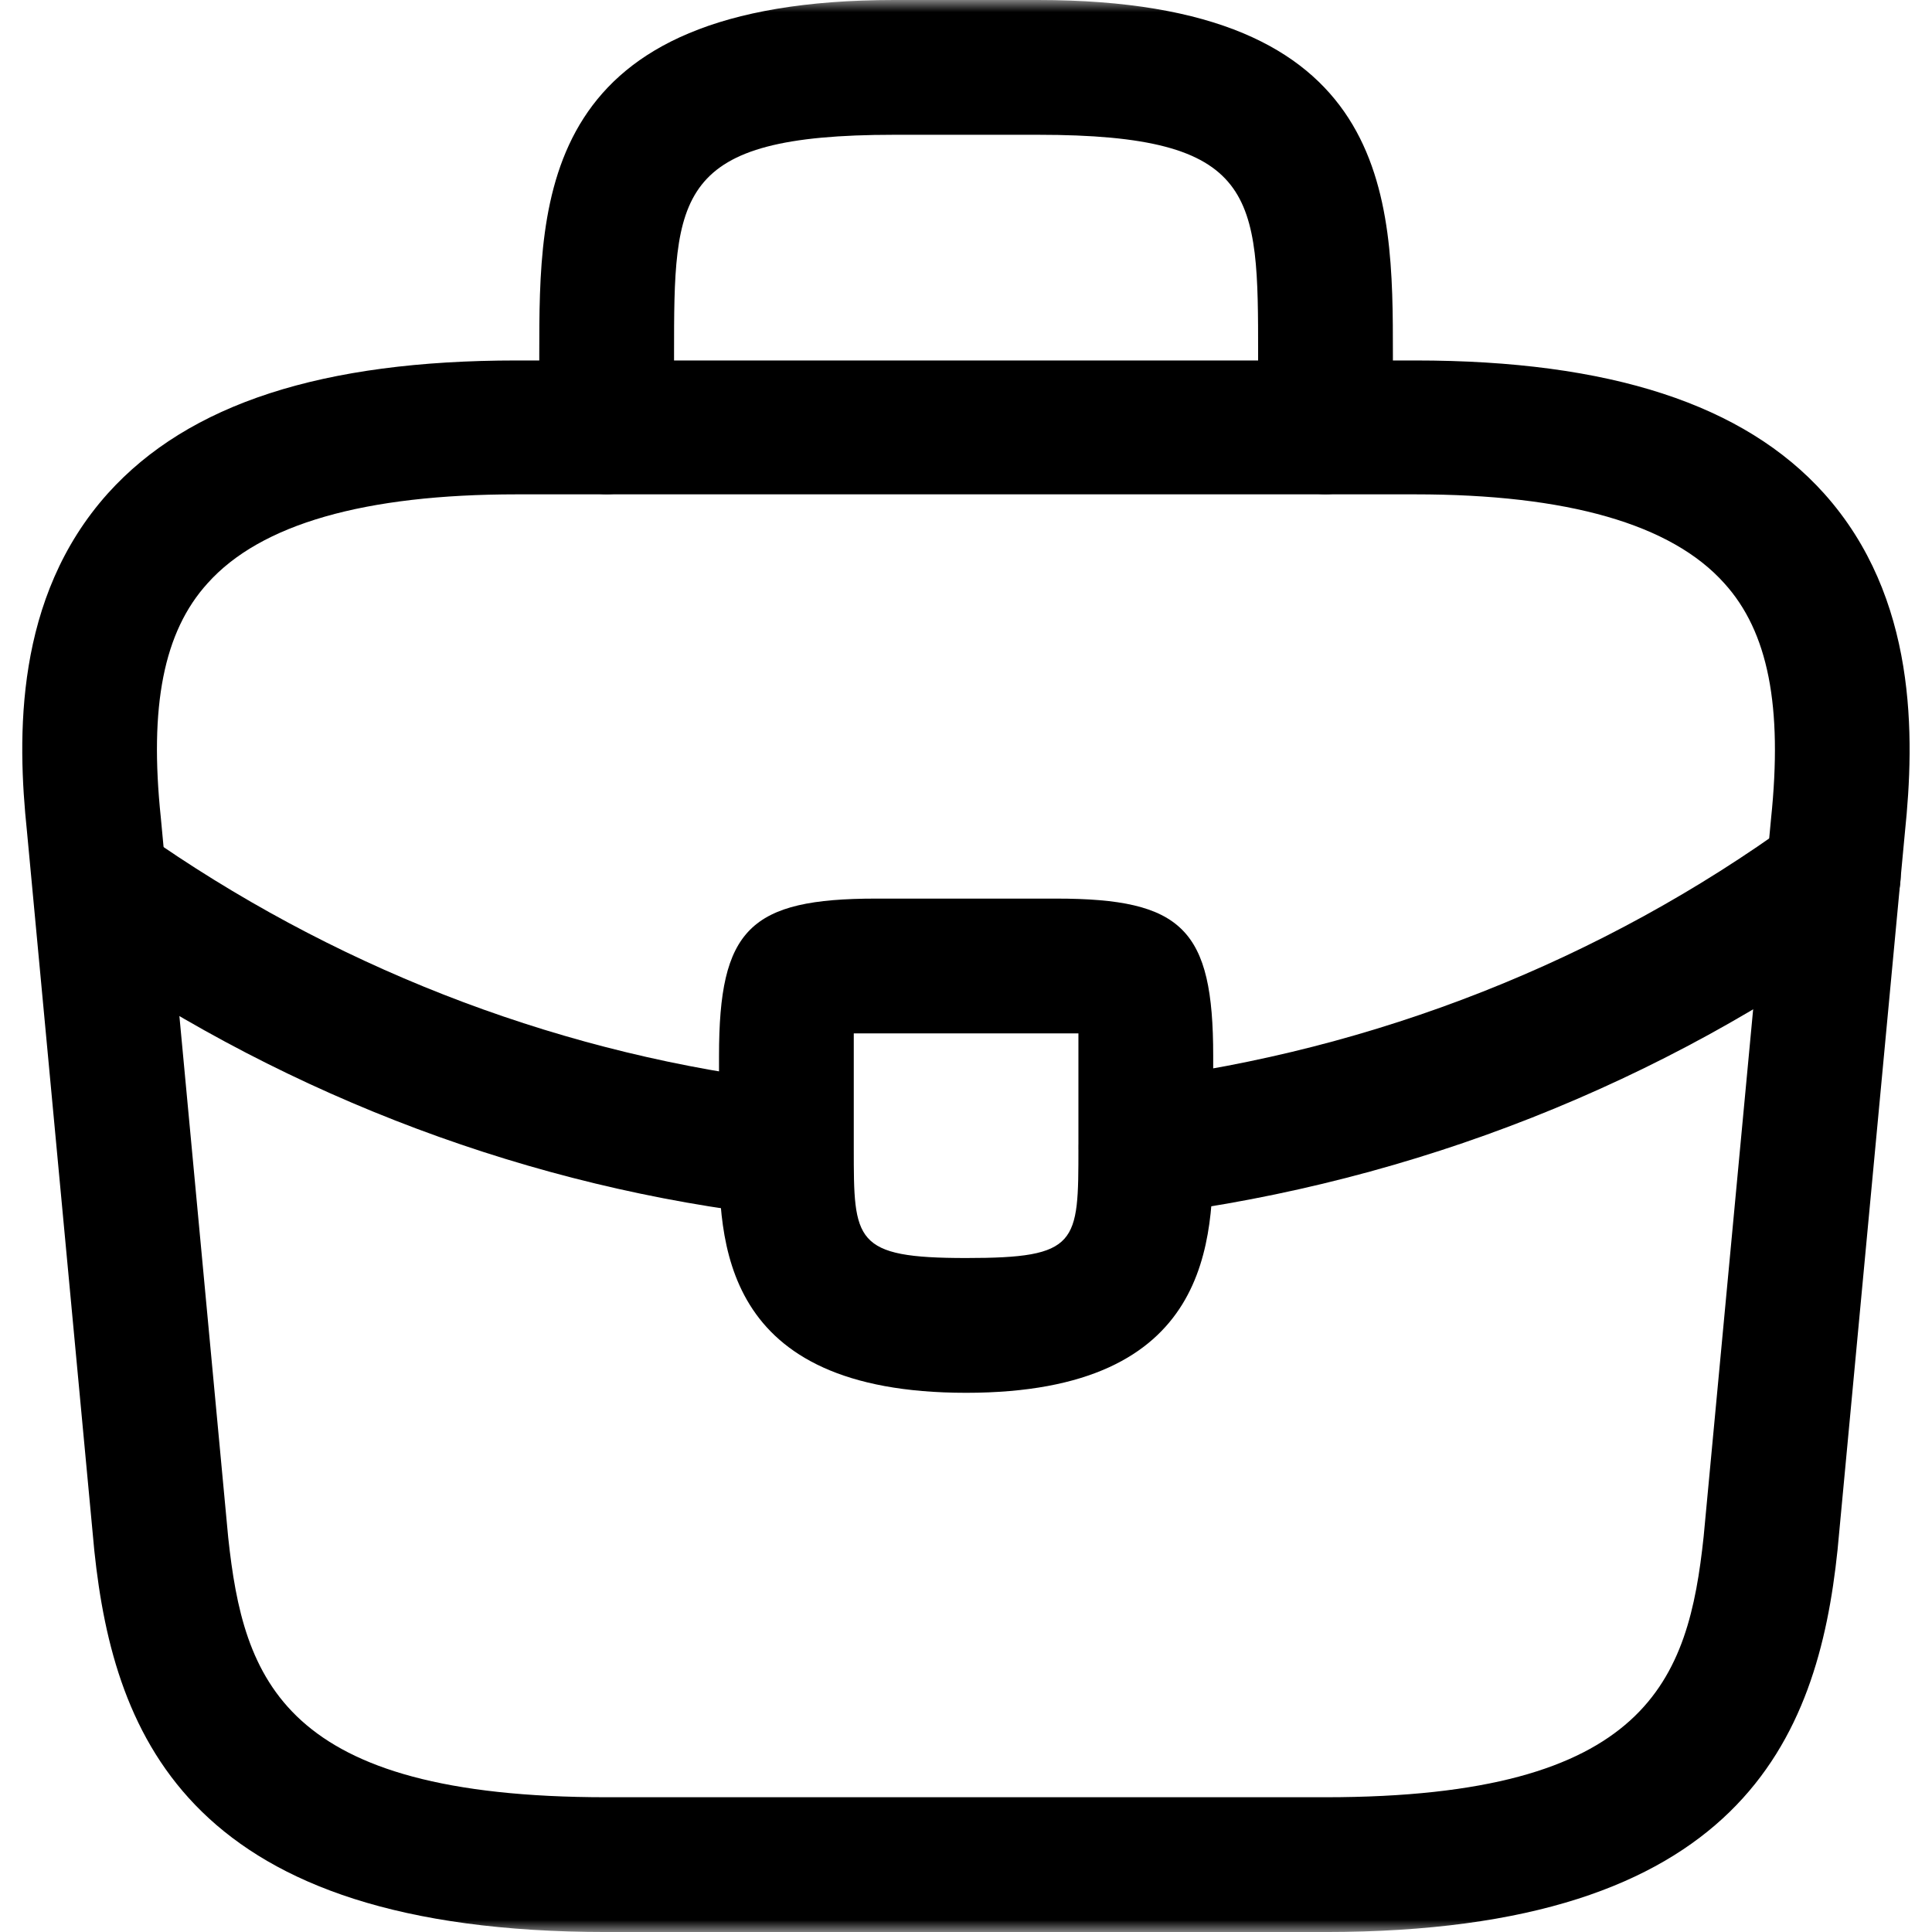 <?xml version="1.0" encoding="UTF-8"?> <svg xmlns="http://www.w3.org/2000/svg" width="80" height="80" viewBox="0 0 80 80" fill="none"><g clip-path="url(#clip0_4242_53901)"><mask id="mask0_4242_53901" style="mask-type:luminance" maskUnits="userSpaceOnUse" x="0" y="0" width="80" height="80"><path d="M80 0H0V80H80V0Z" fill="white" style="fill:white;fill-opacity:1;"></path></mask><g mask="url(#mask0_4242_53901)"><path d="M54.88 80.001H25.115C7.925 80.001 4.725 72.001 3.907 64.225L1.116 34.422C0.707 30.515 0.595 24.748 4.465 20.432C7.813 16.712 13.357 14.926 21.394 14.926H58.601C66.675 14.926 72.219 16.749 75.53 20.432C79.4 24.748 79.288 30.515 78.879 34.459L76.088 64.188C75.27 72.001 72.07 80.001 54.88 80.001ZM21.394 20.47C15.106 20.47 10.79 21.697 8.595 24.153C6.771 26.162 6.176 29.25 6.66 33.864L9.45 63.667C10.083 69.546 11.683 74.42 25.115 74.42H54.88C68.275 74.42 69.912 69.546 70.544 63.63L73.335 33.901C73.819 29.25 73.223 26.162 71.4 24.153C69.205 21.697 64.889 20.47 58.601 20.47H21.394Z" fill="#05F0FF" style="fill:#05F0FF;fill:color(display-p3 0.021 0.941 1);fill-opacity:1;"></path><path d="M54.886 20.464C53.361 20.464 52.096 19.199 52.096 17.673V14.697C52.096 8.074 52.096 5.581 42.98 5.581H37.027C27.911 5.581 27.911 8.074 27.911 14.697V17.673C27.911 19.199 26.646 20.464 25.121 20.464C23.595 20.464 22.33 19.199 22.33 17.673V14.697C22.33 8.148 22.33 0 37.027 0H42.98C57.677 0 57.677 8.148 57.677 14.697V17.673C57.677 19.199 56.412 20.464 54.886 20.464Z" fill="#05F0FF" style="fill:#05F0FF;fill:color(display-p3 0.021 0.941 1);fill-opacity:1;"></path><path d="M40.005 57.673C29.773 57.673 29.773 51.348 29.773 47.553V43.72C29.773 38.474 31.037 37.209 36.284 37.209H43.725C48.971 37.209 50.236 38.474 50.236 43.72V47.441C50.236 51.31 50.236 57.673 40.005 57.673ZM35.353 42.79C35.353 43.088 35.353 43.423 35.353 43.72V47.553C35.353 51.385 35.353 52.092 40.005 52.092C44.655 52.092 44.655 51.496 44.655 47.515V43.72C44.655 43.423 44.655 43.088 44.655 42.79C44.358 42.79 44.023 42.79 43.725 42.79H36.284C35.986 42.79 35.651 42.79 35.353 42.79Z" fill="#05F0FF" style="fill:#05F0FF;fill:color(display-p3 0.021 0.941 1);fill-opacity:1;"></path><path d="M47.442 50.299C46.066 50.299 44.838 49.258 44.689 47.843C44.503 46.318 45.582 44.904 47.107 44.718C56.93 43.49 66.343 39.77 74.268 34.002C75.496 33.072 77.245 33.37 78.175 34.635C79.068 35.863 78.808 37.612 77.543 38.542C68.836 44.867 58.567 48.923 47.777 50.299C47.665 50.299 47.554 50.299 47.442 50.299Z" fill="#05F0FF" style="fill:#05F0FF;fill:color(display-p3 0.021 0.941 1);fill-opacity:1;"></path><path d="M32.564 50.346C32.453 50.346 32.341 50.346 32.229 50.346C22.034 49.193 12.1 45.472 3.505 39.594C2.24 38.738 1.906 36.989 2.761 35.724C3.617 34.459 5.366 34.124 6.631 34.98C14.482 40.338 23.523 43.724 32.825 44.803C34.35 44.989 35.466 46.365 35.28 47.891C35.169 49.305 33.978 50.346 32.564 50.346Z" fill="#05F0FF" style="fill:#05F0FF;fill:color(display-p3 0.021 0.941 1);fill-opacity:1;"></path></g></g><defs><clipPath id="clip0_4242_53901"><rect width="80" height="80" fill="white" style="fill:white;fill-opacity:1;"></rect></clipPath></defs></svg> 